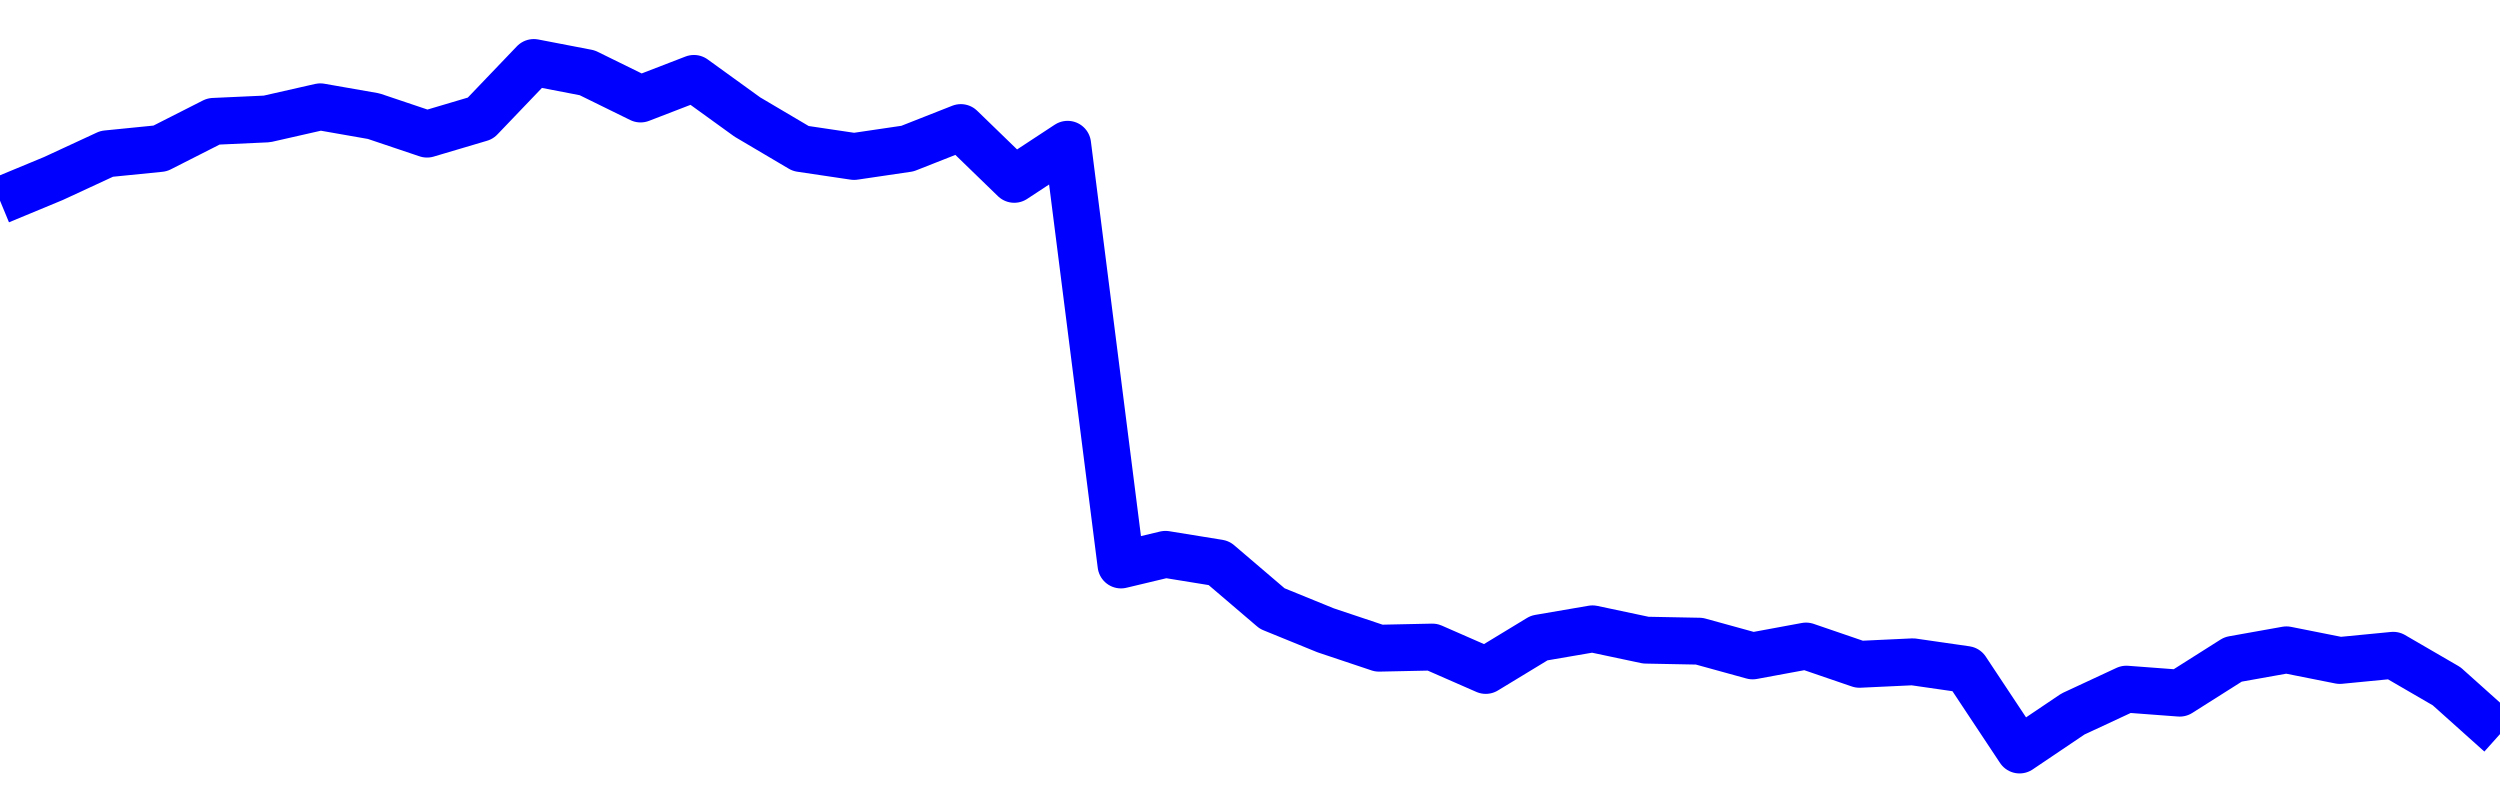 <svg xmlns="http://www.w3.org/2000/svg" fill="none" width="80" height="26"><polyline points="0,6.421 1.708,5.713 3.416,4.922 5.125,4.751 6.833,3.884 8.541,3.806 10.249,3.418 11.957,3.717 13.665,4.292 15.374,3.785 17.082,2 18.79,2.329 20.498,3.168 22.206,2.509 23.915,3.744 25.623,4.753 27.331,5.007 29.039,4.755 30.747,4.082 32.456,5.739 34.164,4.617 35.872,18.079 37.295,17.739 39.004,18.016 40.712,19.474 42.42,20.17 44.128,20.742 45.836,20.706 47.544,21.454 49.253,20.416 50.961,20.123 52.669,20.485 54.377,20.518 56.085,20.989 57.794,20.673 59.502,21.258 61.21,21.178 62.918,21.424 64.626,24 66.335,22.848 68.043,22.053 69.751,22.181 71.459,21.1 73.167,20.795 74.875,21.135 76.584,20.969 78.292,21.961 80,23.491 " stroke-linejoin="round" style="fill: transparent; stroke:blue; stroke-width:1.5" /></svg>